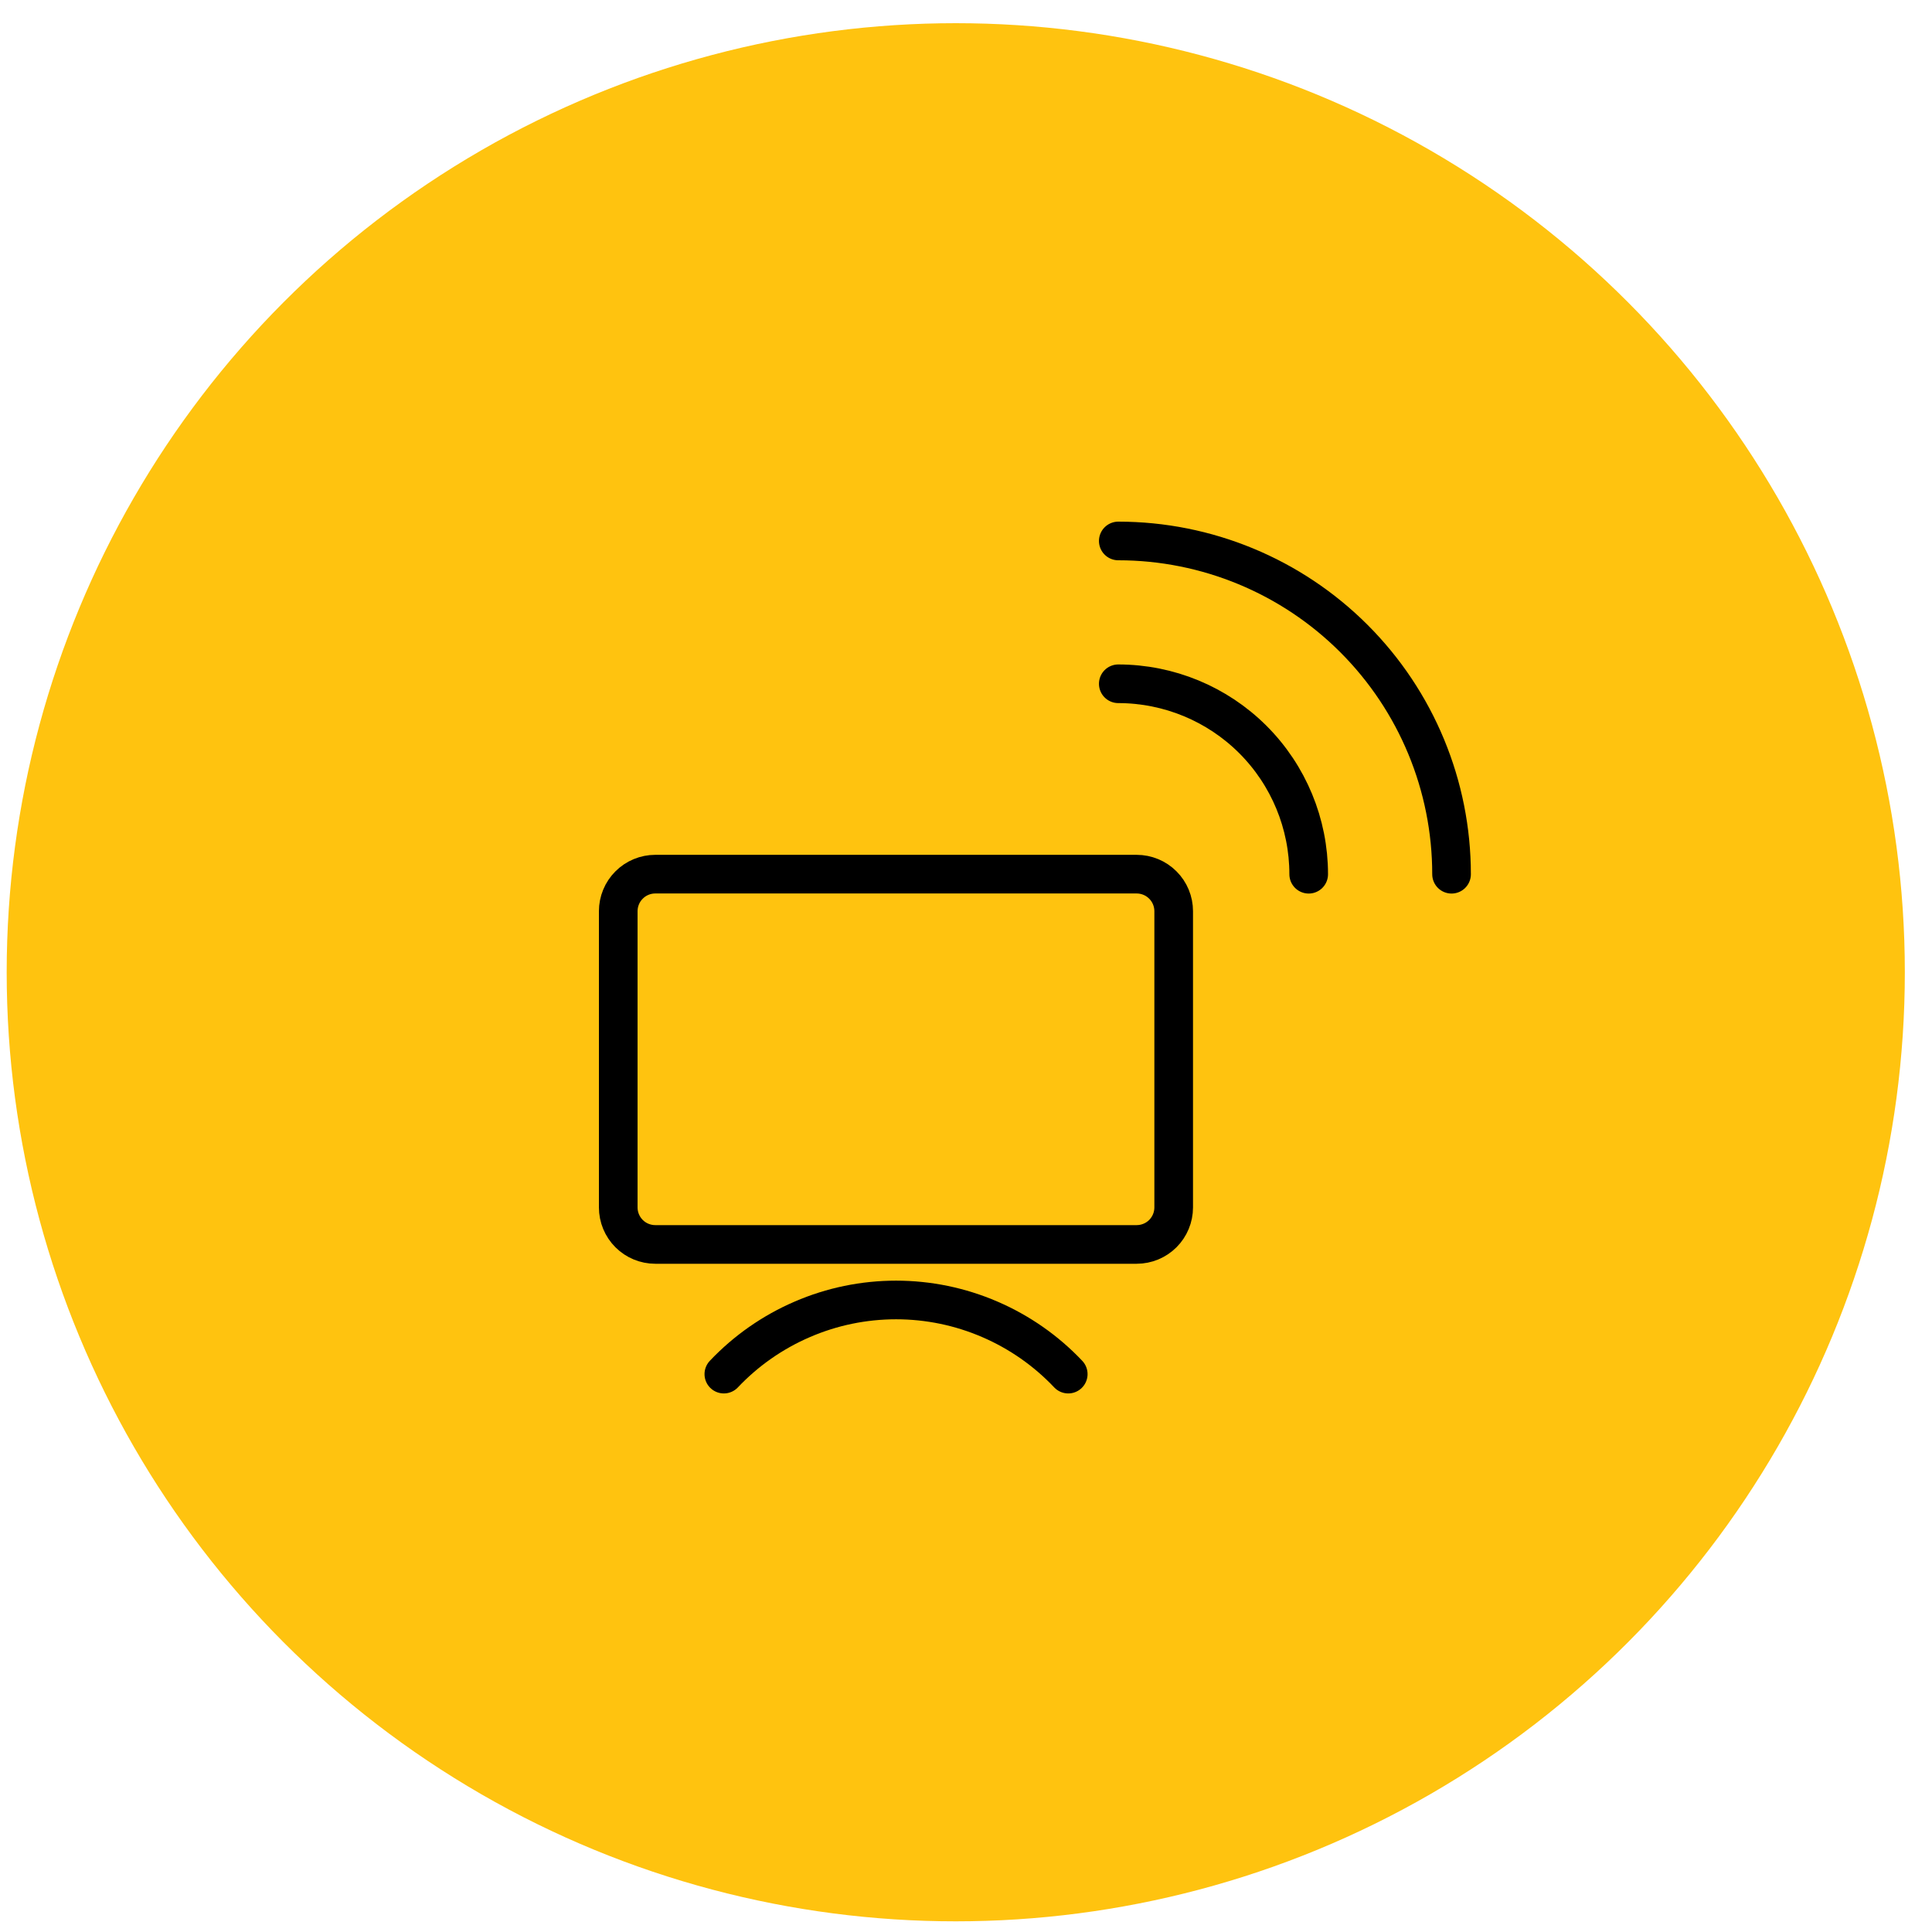 <?xml version="1.0" encoding="UTF-8"?>
<svg xmlns="http://www.w3.org/2000/svg" width="50" height="50" viewBox="0 0 50 50" fill="none">
  <circle cx="24.735" cy="25.162" r="24.562" fill="#FFC30F"></circle>
  <path d="M16 23.581C16 23.456 16.025 23.331 16.073 23.215C16.121 23.098 16.192 22.993 16.281 22.904C16.37 22.815 16.475 22.744 16.592 22.696C16.708 22.648 16.832 22.623 16.958 22.623H29.417C29.543 22.623 29.667 22.648 29.783 22.696C29.9 22.744 30.005 22.815 30.094 22.904C30.183 22.993 30.254 23.098 30.302 23.215C30.35 23.331 30.375 23.456 30.375 23.581V31.248C30.375 31.502 30.274 31.746 30.094 31.926C29.915 32.105 29.671 32.206 29.417 32.206H16.958C16.704 32.206 16.46 32.105 16.281 31.926C16.101 31.746 16 31.502 16 31.248V23.581Z" stroke="black" stroke-linecap="round" stroke-linejoin="round"></path>
  <path d="M27.646 35.562C27.073 34.956 26.382 34.474 25.616 34.144C24.849 33.813 24.024 33.643 23.19 33.643C22.355 33.643 21.53 33.813 20.764 34.144C19.997 34.474 19.307 34.956 18.733 35.562" stroke="black" stroke-linecap="round" stroke-linejoin="round"></path>
  <path d="M28.941 14C31.229 14 33.423 14.909 35.04 16.526C36.658 18.144 37.566 20.337 37.566 22.625" stroke="black" stroke-linecap="round" stroke-linejoin="round"></path>
  <path d="M28.941 17.696C30.248 17.697 31.502 18.216 32.426 19.14C33.35 20.064 33.869 21.318 33.869 22.625" stroke="black" stroke-linecap="round" stroke-linejoin="round"></path>
</svg>
